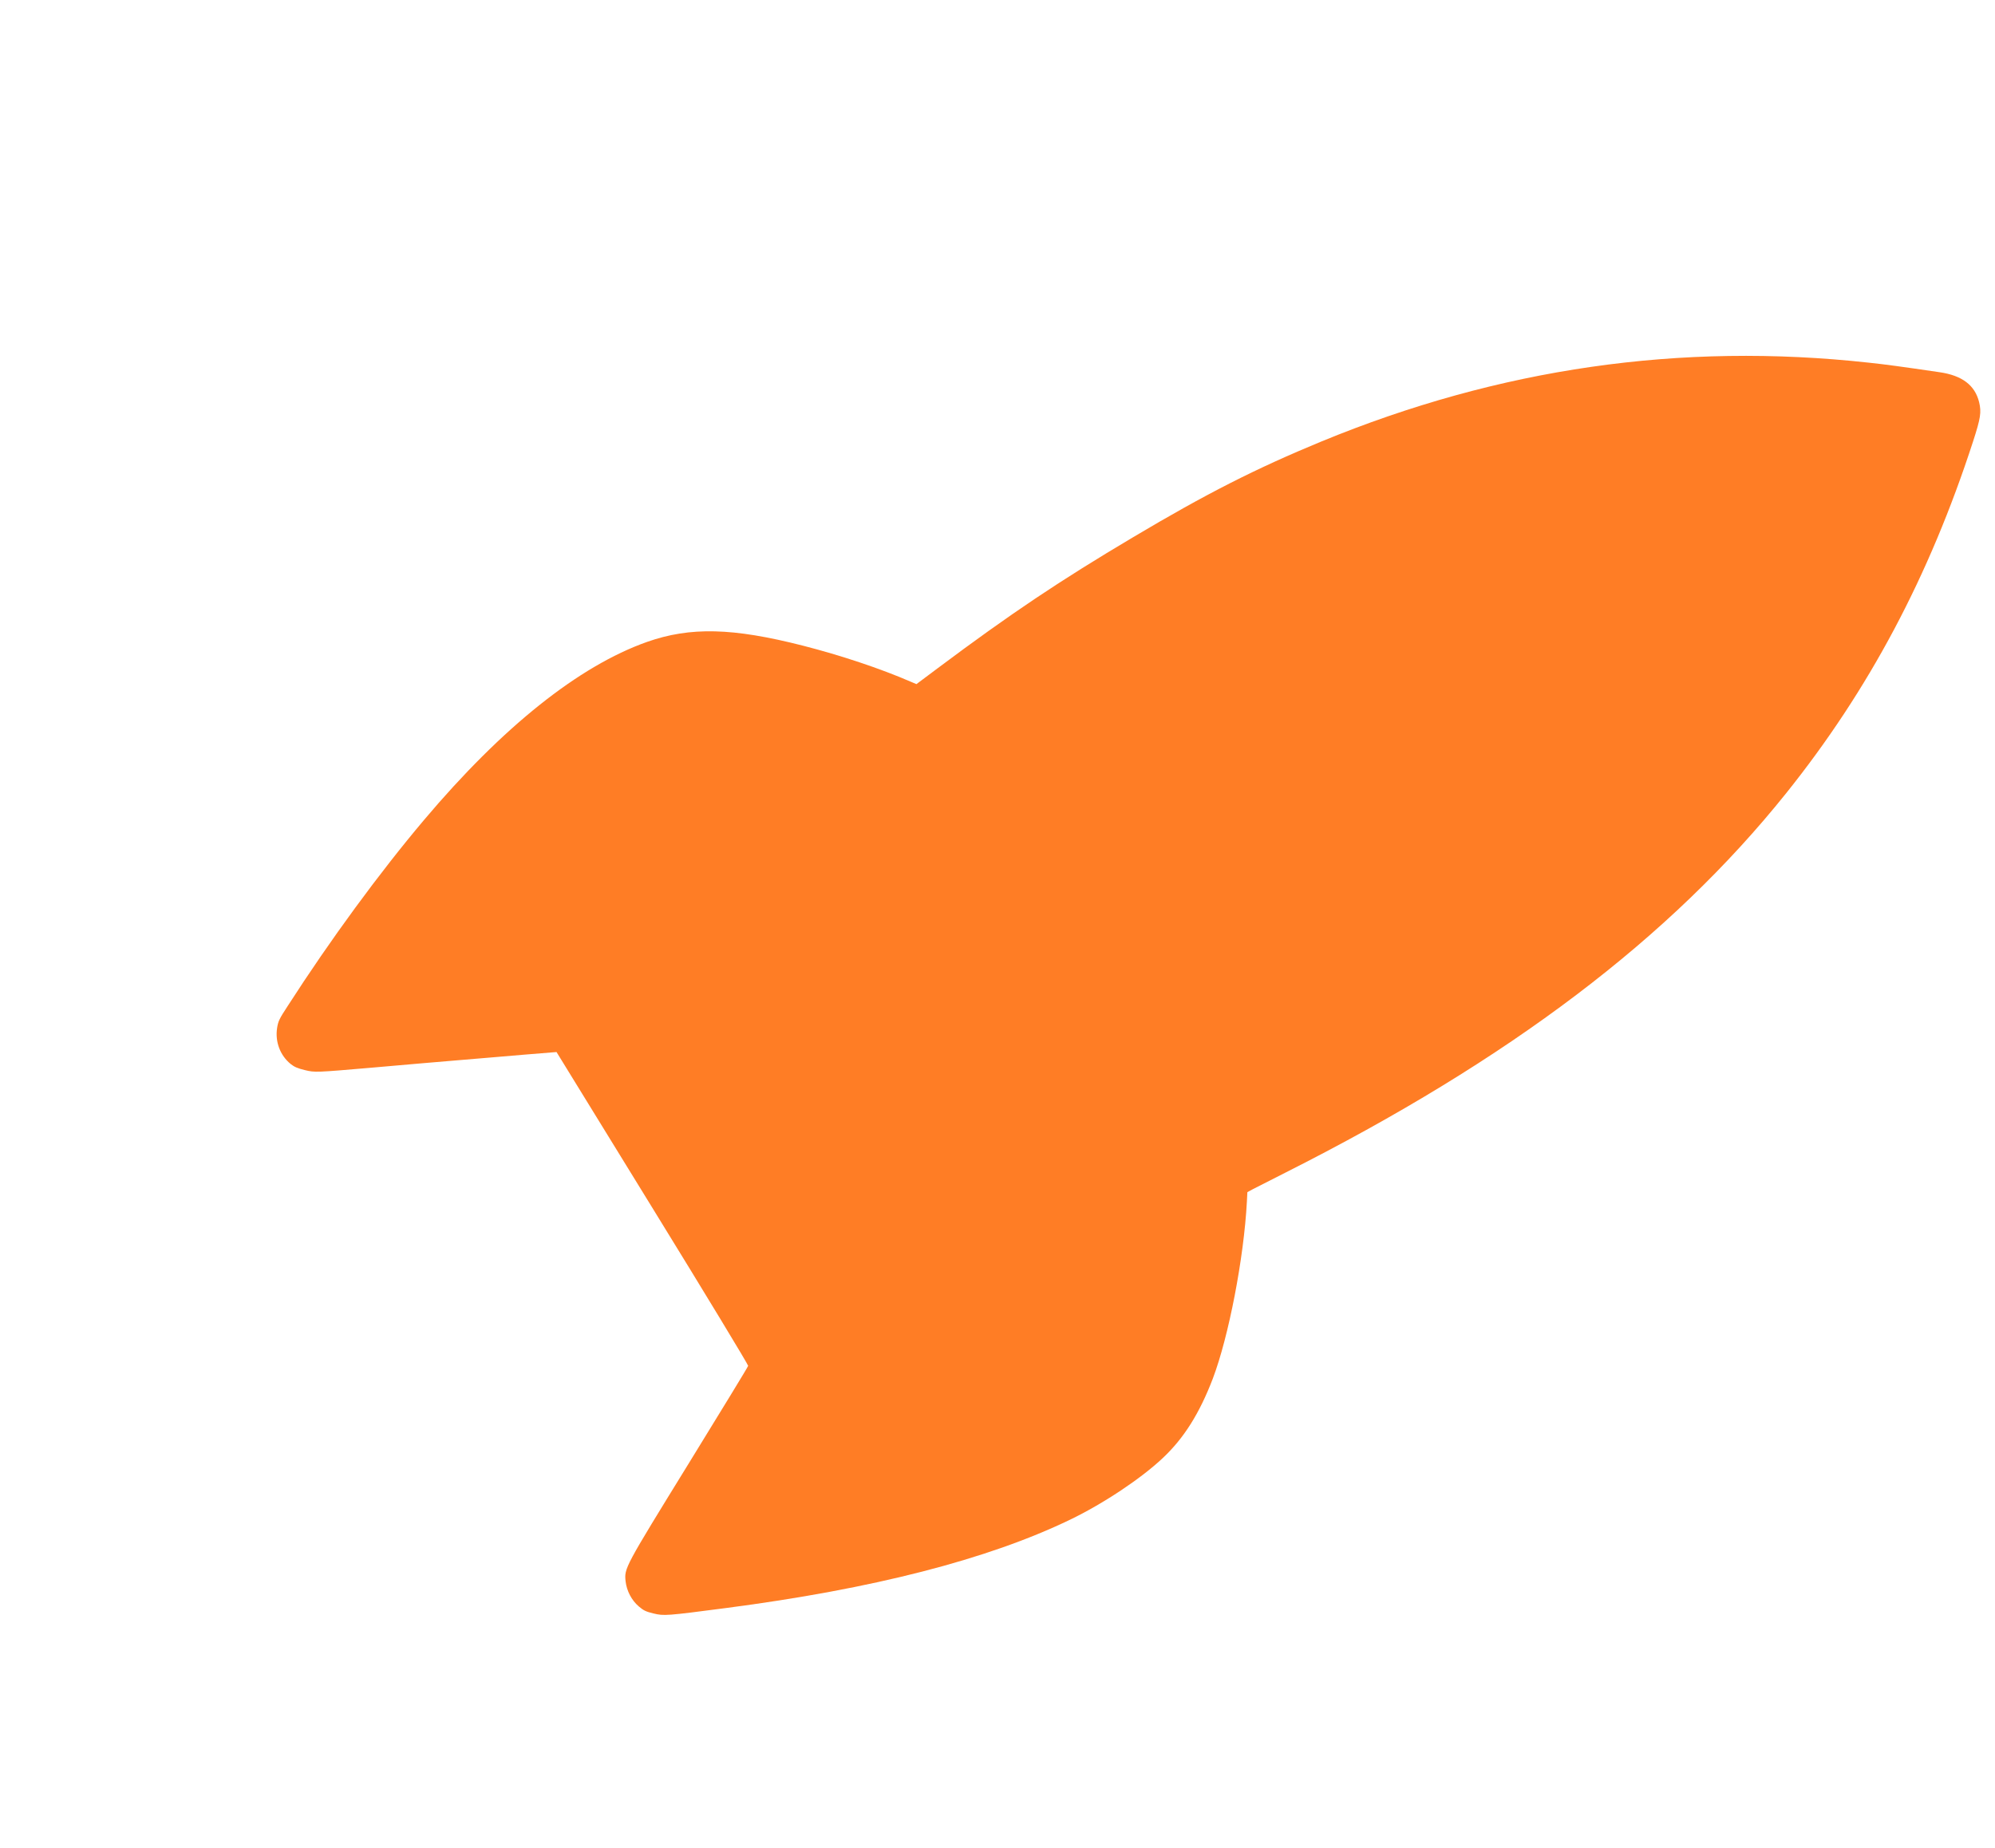 <svg width="613" height="568" viewBox="0 0 613 568" fill="none" xmlns="http://www.w3.org/2000/svg">
<g filter="url(#filter0_d_23_46)">
<path d="M547.025 110.387C534.603 108.57 530.781 108.046 525.171 107.441C467.368 101.116 411.699 109.145 356.994 131.68C336.901 139.975 321.664 147.7 299.134 161.106C276.746 174.397 261.566 184.551 239.203 201.282L232.588 206.231L230.821 205.478C221.529 201.442 209.306 197.375 197.741 194.418C176.131 188.894 163.099 188.581 149.809 193.257C128.844 200.688 105.417 219.372 81.252 248.017C67.632 264.154 52.544 284.706 39.352 305.215C36.815 309.094 36.484 309.801 36.154 311.829C35.474 316.108 37.071 320.326 40.315 322.966C41.443 323.858 42.388 324.289 44.767 324.859C47.712 325.574 48.128 325.567 65.119 324.1C74.678 323.262 86.894 322.197 92.28 321.763C97.675 321.293 106.56 320.584 112.035 320.097L122.001 319.287L151.493 367.232C167.735 393.605 180.957 415.433 180.884 415.716C180.847 416.009 172.626 429.45 162.698 445.588C142.799 477.888 142.799 477.888 143.228 481.959C143.574 484.877 145.063 487.748 147.258 489.629C148.773 490.922 149.445 491.245 151.859 491.824C154.98 492.584 155.822 492.535 174.066 490.144C219.319 484.244 254.487 475.201 279.799 462.996C289.983 458.092 301.652 450.323 308.311 444.027C314.808 437.916 319.579 430.307 323.668 419.619C328.548 406.719 333.207 382.596 334.128 365.288L334.277 362.346L335.982 361.423C336.897 360.94 341.354 358.684 345.856 356.402C414.93 321.581 464.184 284.259 499.824 239.76C525.282 207.974 543.796 173.132 557.266 131.642C559.599 124.429 559.857 122.684 559.113 119.551C557.832 114.394 553.926 111.396 547.025 110.387Z" fill="#FF7D25"/>
</g>
<defs>
<filter id="filter0_d_23_46" x="35.999" y="105.353" width="576.485" height="394.906" filterUnits="userSpaceOnUse" color-interpolation-filters="sRGB">
<feFlood flood-opacity="0" result="BackgroundImageFix"/>
<feColorMatrix in="SourceAlpha" type="matrix" values="0 0 0 0 0 0 0 0 0 0 0 0 0 0 0 0 0 0 127 0" result="hardAlpha"/>
<feOffset dx="49" dy="4"/>
<feGaussianBlur stdDeviation="2"/>
<feComposite in2="hardAlpha" operator="out"/>
<feColorMatrix type="matrix" values="0 0 0 0 0 0 0 0 0 0 0 0 0 0 0 0 0 0 0.75 0"/>
<feBlend mode="normal" in2="BackgroundImageFix" result="effect1_dropShadow_23_46"/>
<feBlend mode="normal" in="SourceGraphic" in2="effect1_dropShadow_23_46" result="shape"/>
</filter>
</defs>
</svg>
